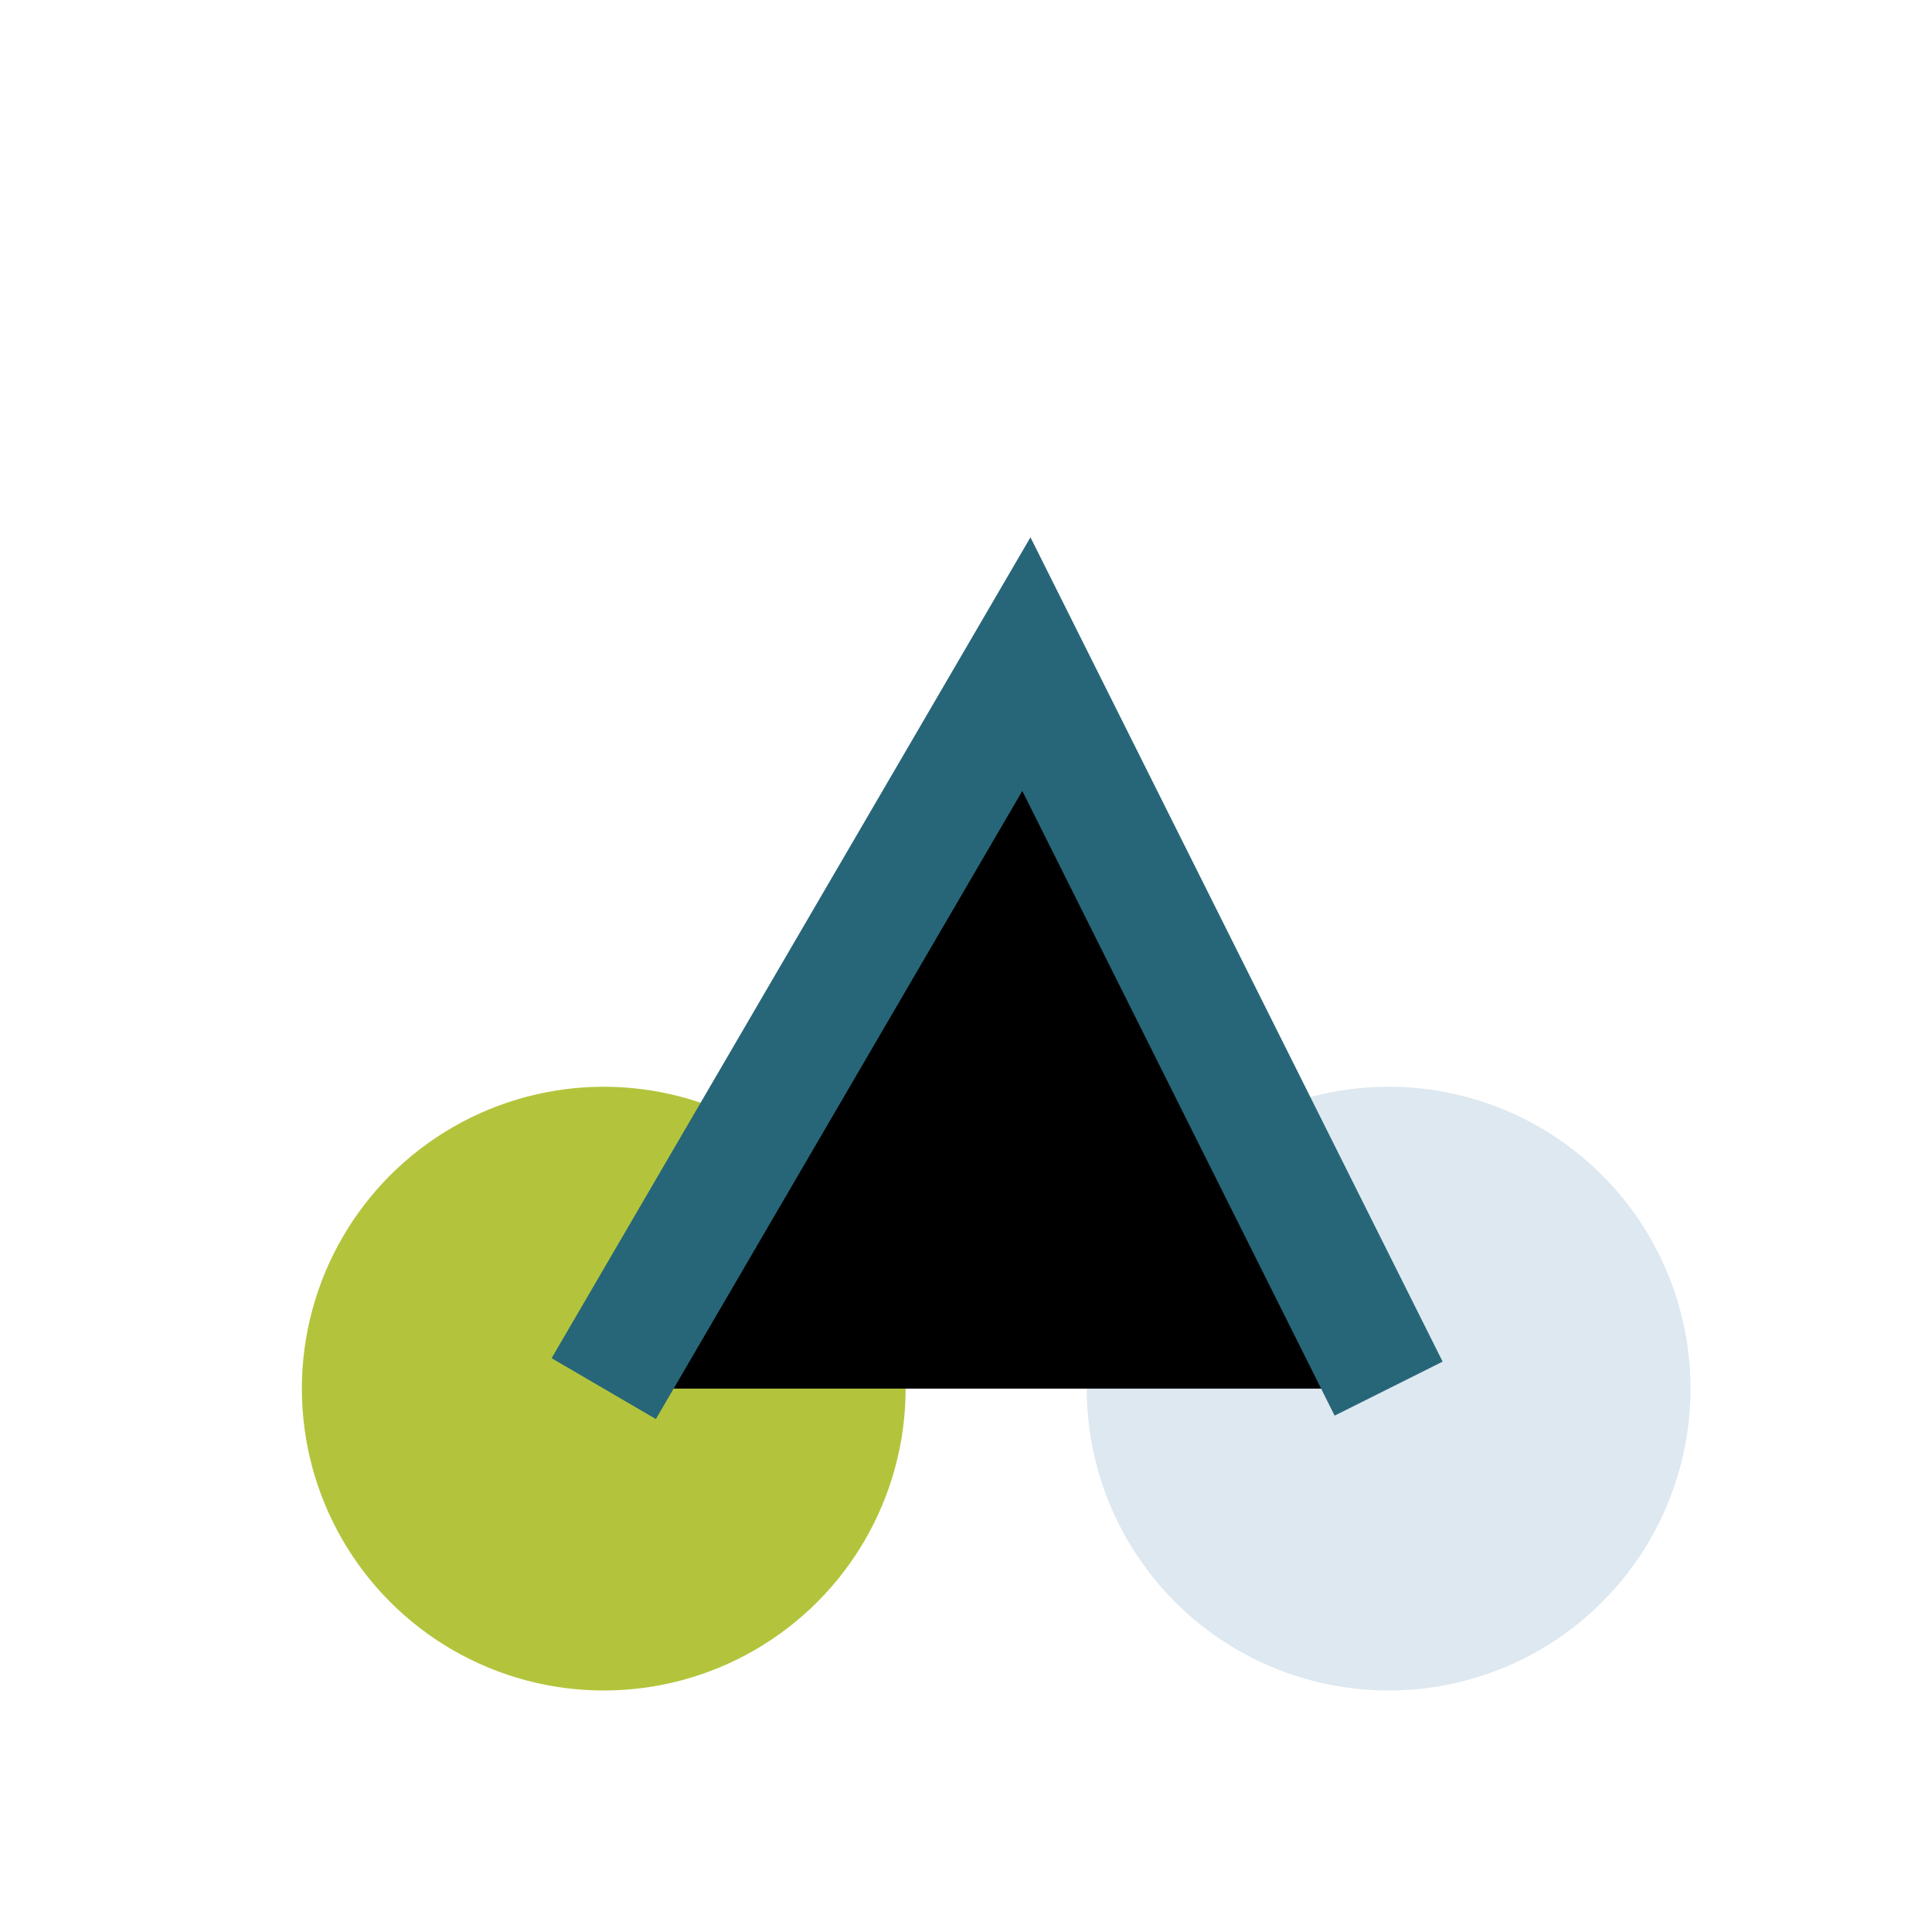 <?xml version="1.0" encoding="UTF-8"?>
<svg xmlns="http://www.w3.org/2000/svg" width="32" height="32" viewBox="0 0 32 32"><circle cx="10" cy="23" r="5" fill="#B3C43C"/><circle cx="23" cy="23" r="5" fill="#DDE8F0"/><path d="M10 23l7-12 6 12" stroke="#276678" stroke-width="2"/></svg>
